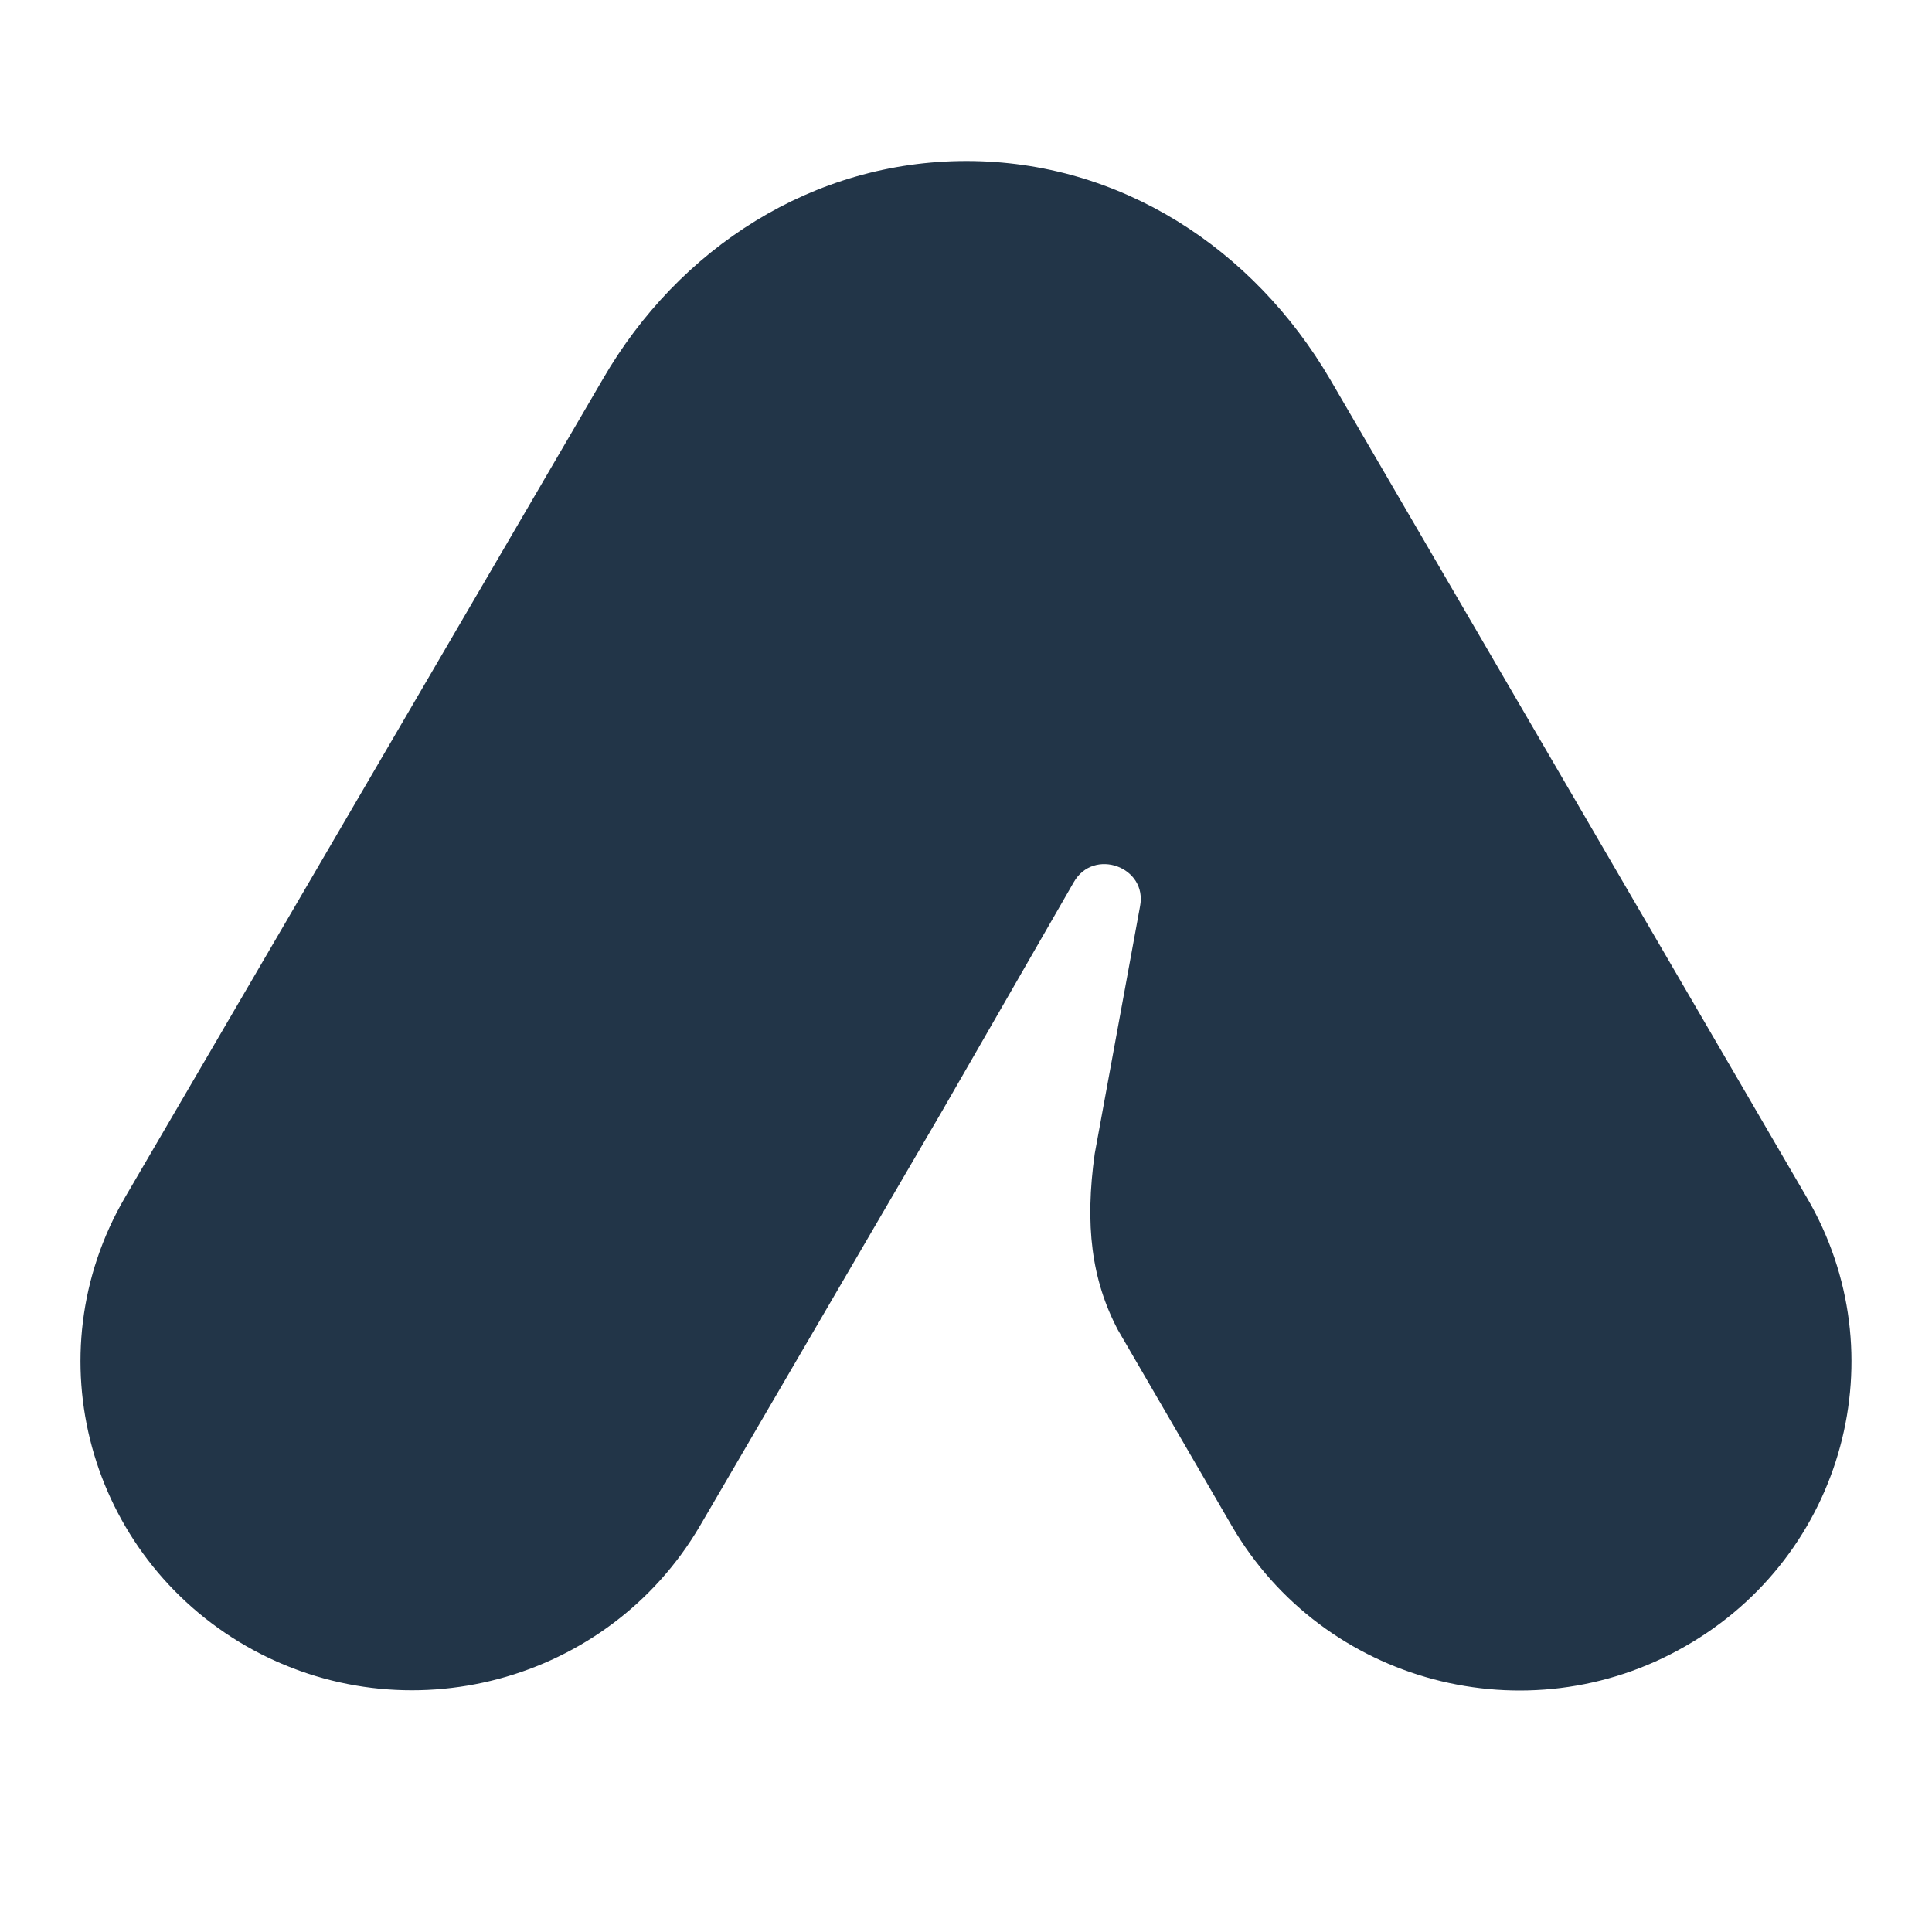 <svg width="24" height="24" viewBox="0 0 24 24" fill="none" xmlns="http://www.w3.org/2000/svg">
  <style>
    @media (prefers-color-scheme: dark) {
    .a { fill: #ffffff }
    }
   </style>
  <path
    class="a"
    d="M7.489 4.709C8.432 3.08 10.099 2 12.005 2C13.914 2 15.569 3.083 16.524 4.714L22.445 14.876C23.585 16.821 22.912 19.323 20.934 20.451C18.97 21.58 16.442 20.913 15.302 18.955L13.887 16.521C13.558 15.896 13.475 15.216 13.599 14.332L14.162 11.259C14.258 10.77 13.585 10.525 13.338 10.96L11.703 13.802L8.695 18.955C7.555 20.9 5.041 21.58 3.063 20.451C1.098 19.323 0.411 16.834 1.552 14.876L7.489 4.709Z"
    fill="#223548"
  />
</svg>
